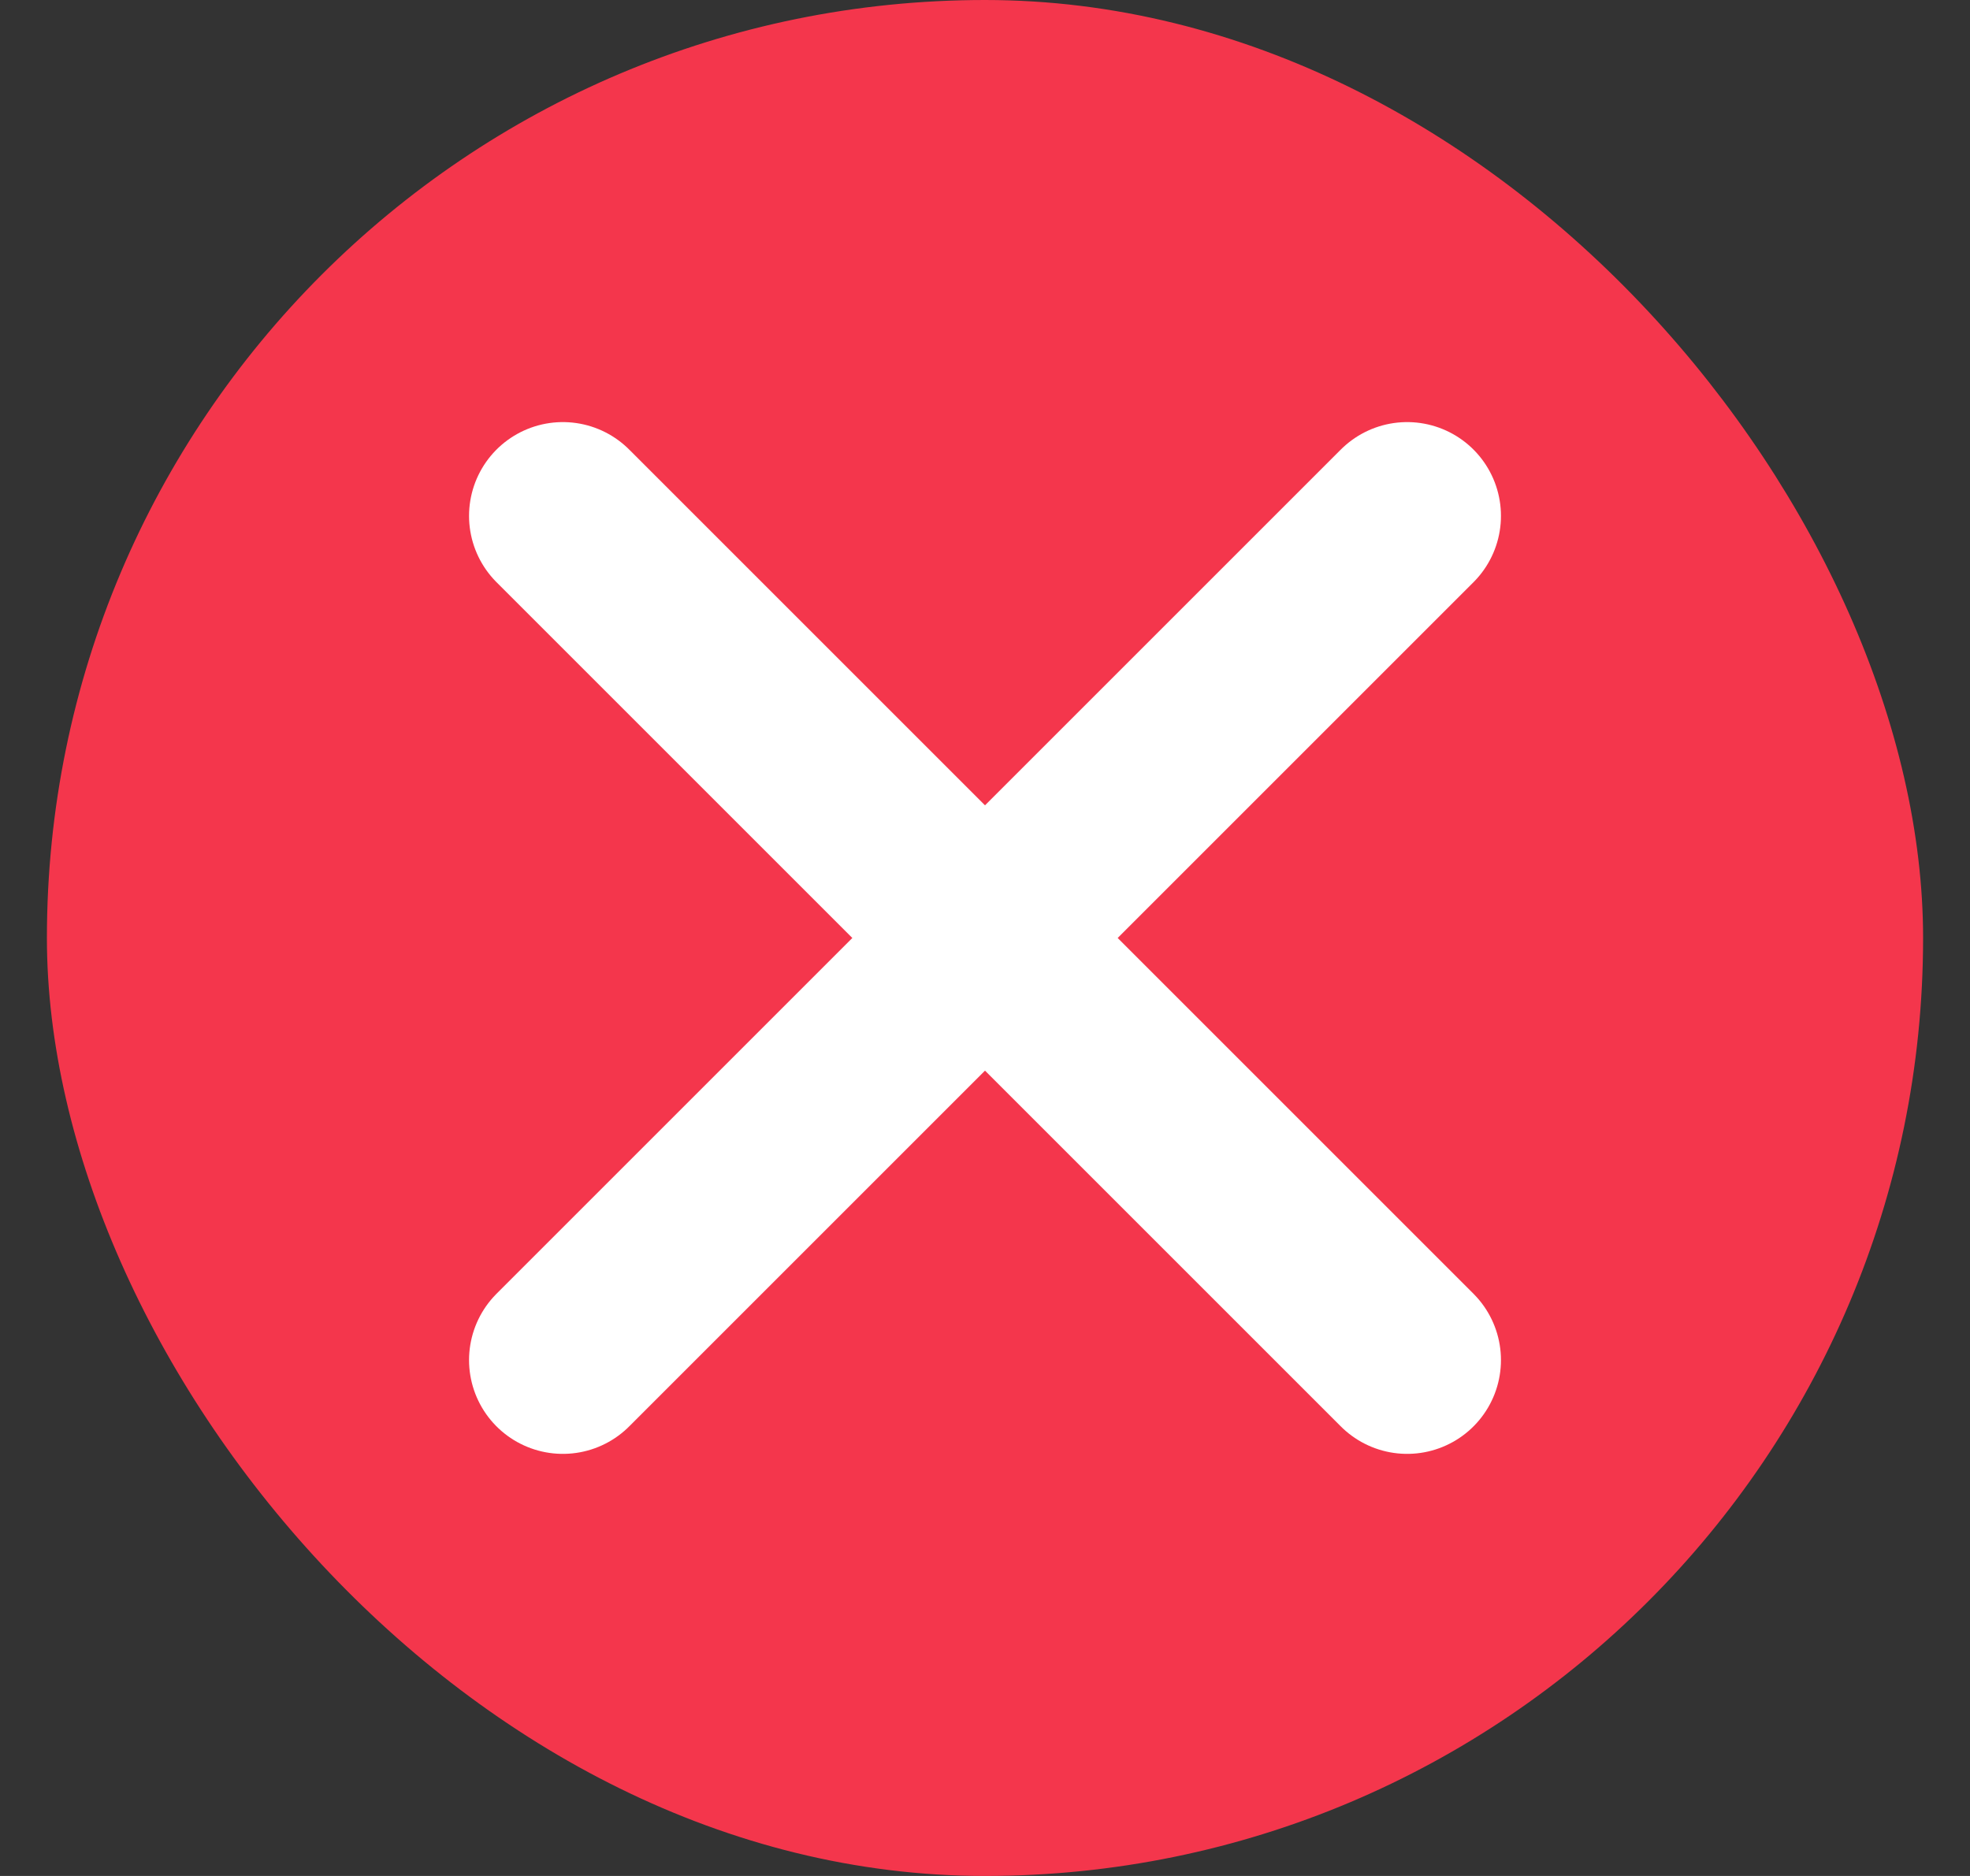 <svg width="21" height="20" viewBox="0 0 21 20" fill="none" xmlns="http://www.w3.org/2000/svg">
<rect x="0" y="0" width="21" height="20" fill="#333333" stroke="none"/>
<g id="pros">
<rect x="0.5" width="20" height="20" rx="10" fill="#F4364C"/>
<g id="Group 113">
<path id="Vector 1" d="M6 14.5L15 5.5" stroke="white" stroke-width="2" stroke-linecap="round" stroke-linejoin="round"/>
<path id="Vector 2" d="M15 14.5L6 5.5" stroke="white" stroke-width="2" stroke-linecap="round" stroke-linejoin="round"/>
</g>
</g>
</svg>
